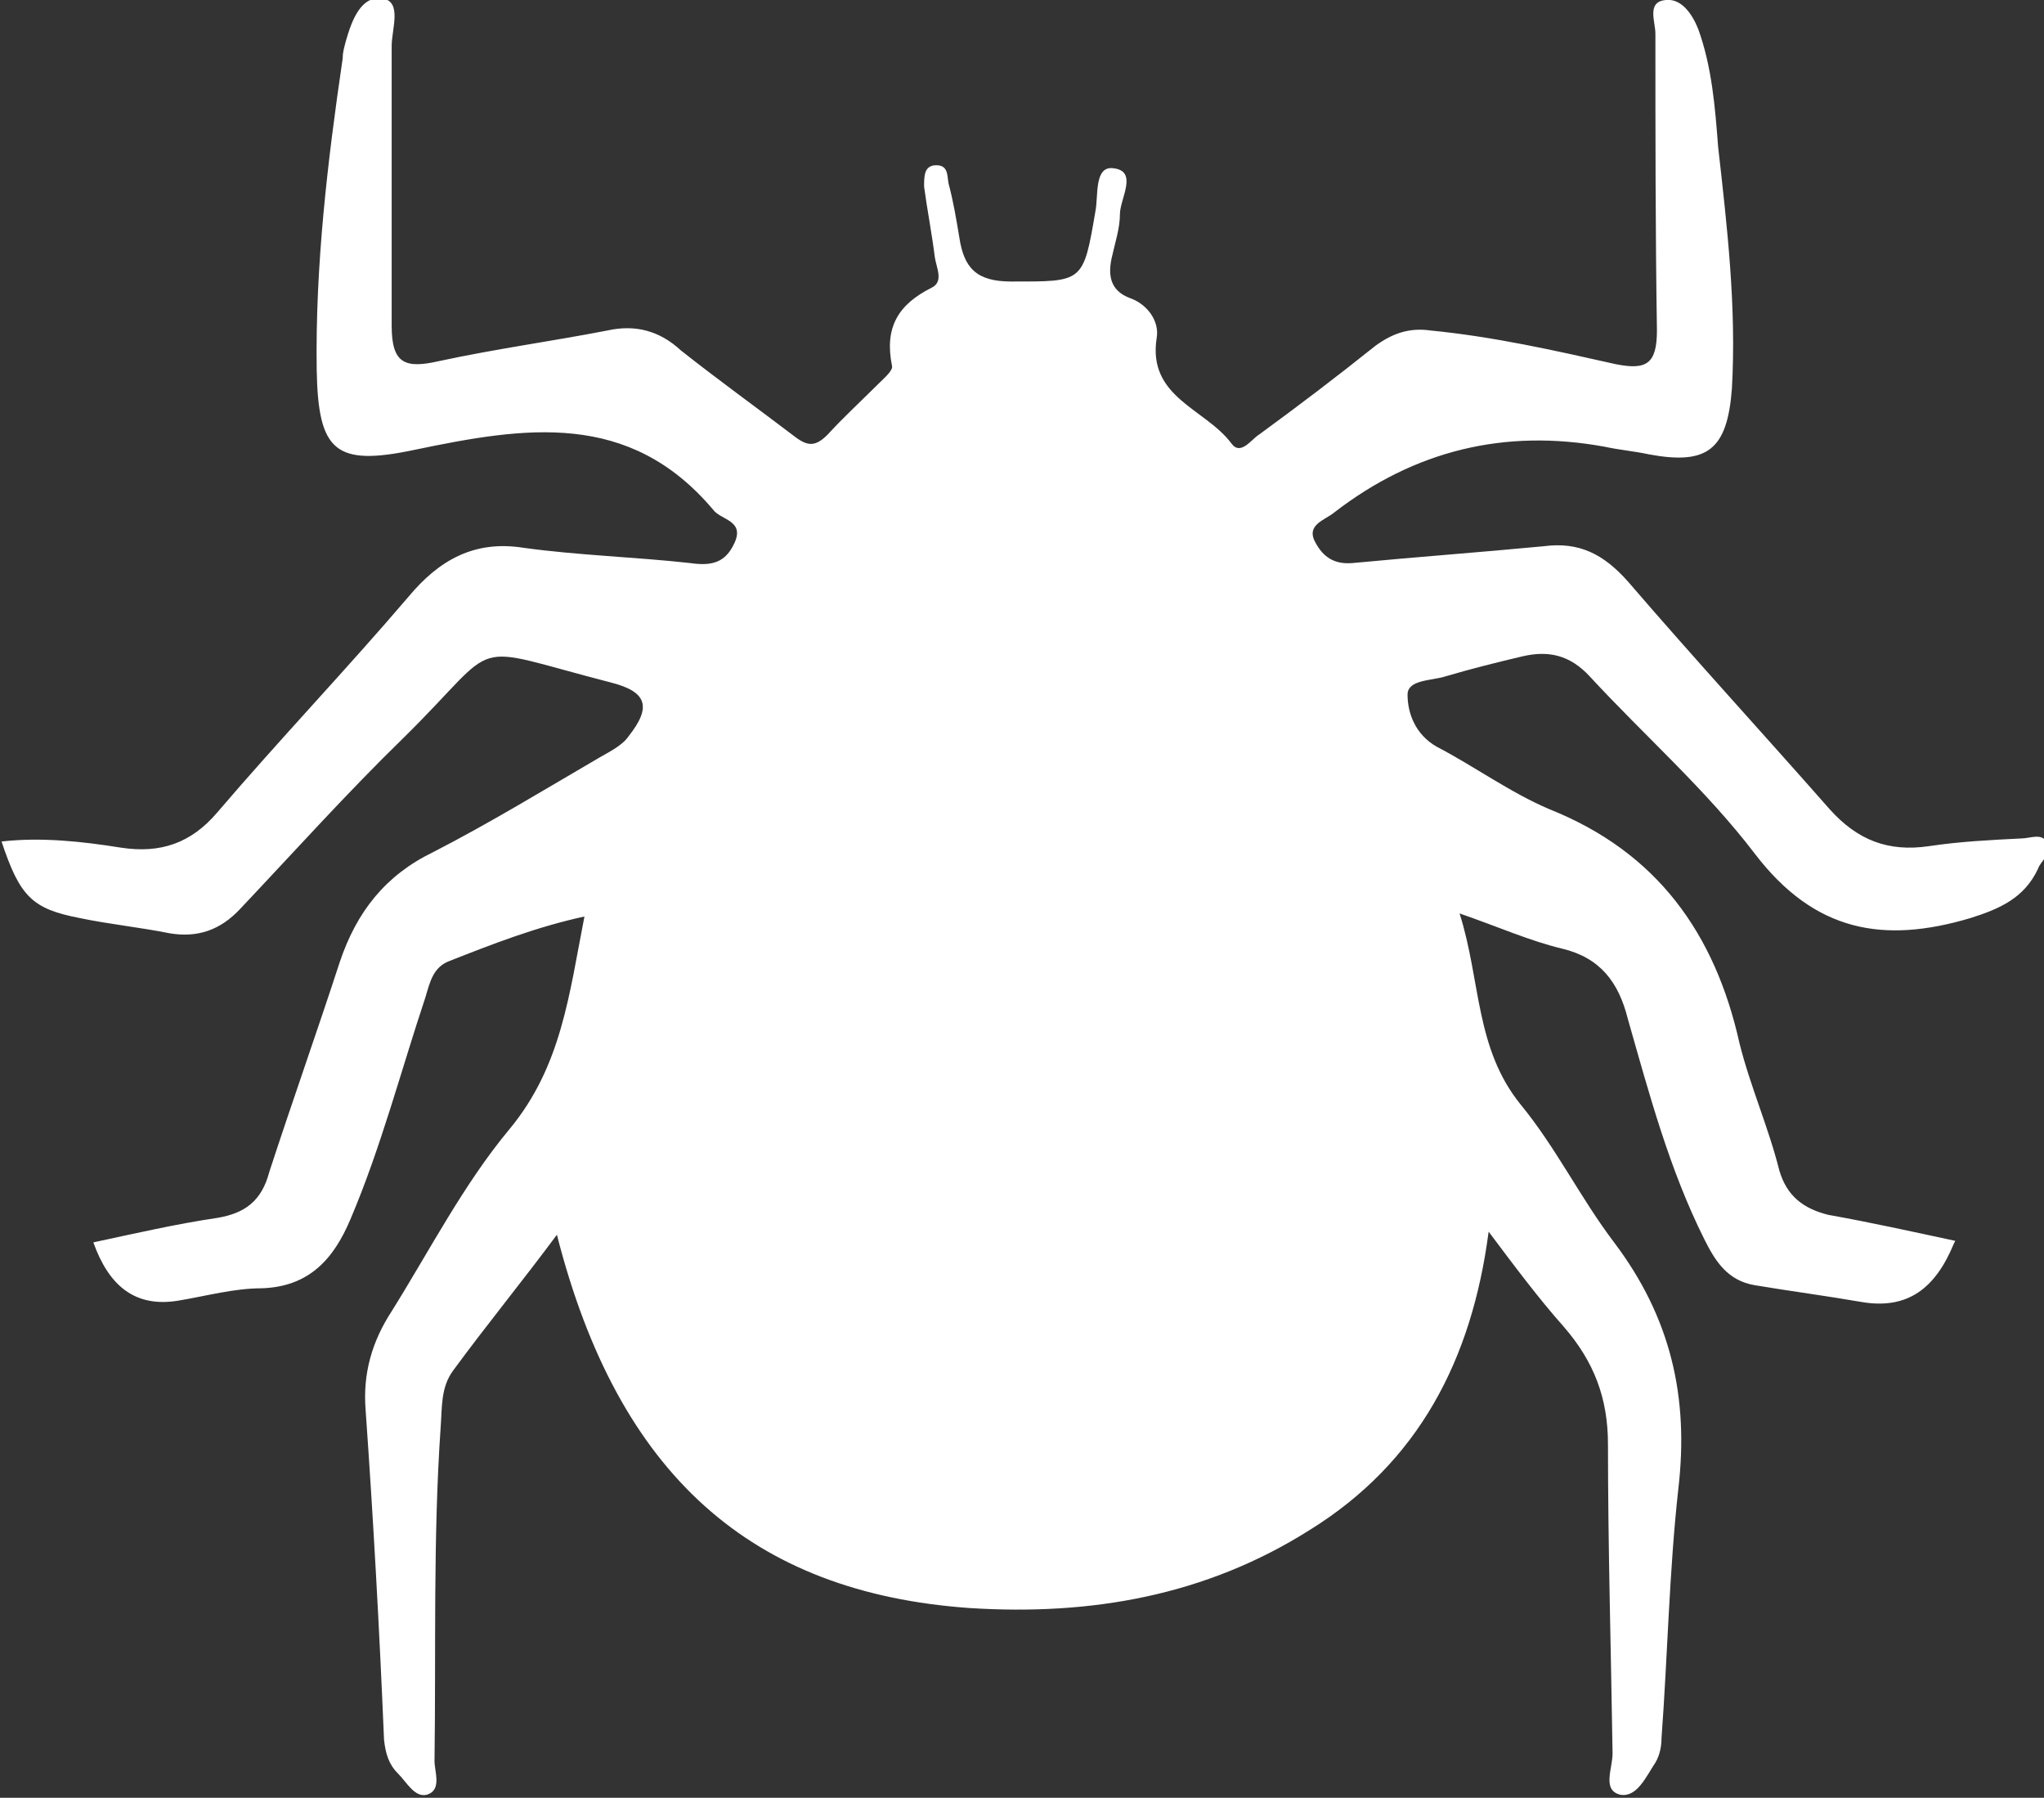 <?xml version="1.0" encoding="UTF-8"?><svg id="Capa_2" xmlns="http://www.w3.org/2000/svg" viewBox="0 0 13.36 11.75"><rect x="0" y="0" width="13.36" height="11.75" fill="#333333" stroke="none"/><defs><style>.cls-1{fill:#fff;fill-rule:evenodd;stroke-width:0px;}</style></defs><g id="Capa_1-2"><path class="cls-1" d="M12.77,8.13c-.12.29-.3.43-.6.38-.23-.04-.46-.07-.7-.11-.18-.03-.26-.16-.33-.3-.23-.46-.36-.95-.5-1.44-.06-.24-.18-.4-.43-.46-.21-.05-.41-.14-.67-.23.14.44.1.88.4,1.25.23.28.39.61.61.9.37.49.49,1.01.42,1.61-.06.54-.07,1.09-.11,1.63,0,.05-.01.11-.04.16-.06.09-.12.23-.23.21-.12-.03-.05-.17-.05-.27-.01-.67-.03-1.35-.03-2.02,0-.3-.09-.54-.29-.77-.16-.18-.31-.38-.49-.62-.11.84-.46,1.51-1.17,1.95-.68.43-1.43.56-2.22.51-1.43-.1-2.3-.87-2.7-2.44-.23.31-.46.59-.68.89-.08.11-.07.24-.08.37-.05.73-.03,1.46-.04,2.18,0,.07.05.19-.05.22-.08.02-.13-.08-.19-.14-.06-.06-.08-.13-.09-.22-.03-.72-.07-1.44-.12-2.15-.02-.24.04-.45.17-.65.25-.4.47-.83.77-1.19.34-.41.39-.88.49-1.39-.32.07-.6.18-.88.29-.11.04-.13.14-.16.24-.16.48-.29.98-.49,1.45-.11.26-.27.44-.58.45-.18,0-.36.05-.54.08-.29.05-.46-.1-.56-.38.28-.06.54-.12.81-.16.18-.03.29-.11.34-.3.15-.46.31-.91.46-1.37.11-.33.3-.57.61-.72.37-.19.73-.41,1.09-.62.07-.04.15-.08.19-.14.15-.19.12-.29-.12-.35-.97-.25-.69-.29-1.35.36-.37.36-.72.75-1.07,1.12-.13.14-.28.19-.46.16-.2-.04-.4-.06-.59-.1-.31-.06-.39-.14-.51-.5.26-.03.53,0,.78.04.26.04.46-.03.63-.23.41-.48.84-.93,1.25-1.41.2-.24.43-.37.75-.32.36.05.73.06,1.09.1.14.02.23,0,.29-.13.07-.15-.09-.15-.14-.22-.55-.65-1.23-.54-1.95-.39-.52.11-.63.01-.64-.52-.01-.68.07-1.36.17-2.04,0-.04.01-.07.02-.11.04-.14.1-.3.24-.28.13.02.06.2.06.31,0,.61,0,1.22,0,1.83,0,.25.09.28.31.23.37-.08.74-.13,1.1-.2.18-.04.34,0,.48.13.24.19.49.37.74.56.09.07.14.07.22-.01.1-.11.22-.22.33-.33.04-.04.1-.09.09-.12-.05-.25.04-.4.26-.51.08-.04.03-.13.02-.2-.02-.16-.05-.31-.07-.46,0-.07,0-.14.08-.14.08,0,.07.07.08.12.03.11.05.23.07.35.03.2.11.29.34.29.47,0,.47.01.55-.46.02-.1-.01-.3.12-.28.16.02.04.2.04.3,0,.09-.03.18-.05.27-.03.12-.02.23.12.28.11.04.19.15.17.26-.06.39.32.46.49.69.06.08.13-.03.18-.06.26-.19.51-.38.76-.58.11-.08.22-.12.36-.1.41.04.81.13,1.21.22.2.04.27,0,.27-.22-.01-.65-.01-1.29-.01-1.94,0-.08-.06-.21.07-.22.1-.01.17.09.21.19.09.25.11.51.13.77.06.53.12,1.05.09,1.58-.03.4-.16.5-.54.43-.09-.02-.2-.03-.29-.05q-.98-.18-1.77.43c-.06.05-.19.08-.12.2.05.09.12.14.24.13.42-.04.83-.07,1.25-.11.23-.03.39.05.55.23.43.5.88.99,1.32,1.49.18.2.38.28.65.24.2-.03.4-.04.6-.05.06,0,.14-.04.17.03.04.07-.04.11-.06.17-.09.19-.25.26-.44.32-.57.17-1.02.09-1.41-.42-.32-.42-.72-.77-1.08-1.16-.13-.14-.27-.17-.44-.13-.17.04-.33.08-.5.13-.09.03-.25.02-.25.12,0,.12.05.26.19.34.25.13.48.3.74.41.7.28,1.08.81,1.24,1.53.07.28.19.55.26.83.05.17.16.25.32.29.28.05.55.11.83.17"/></g></svg>